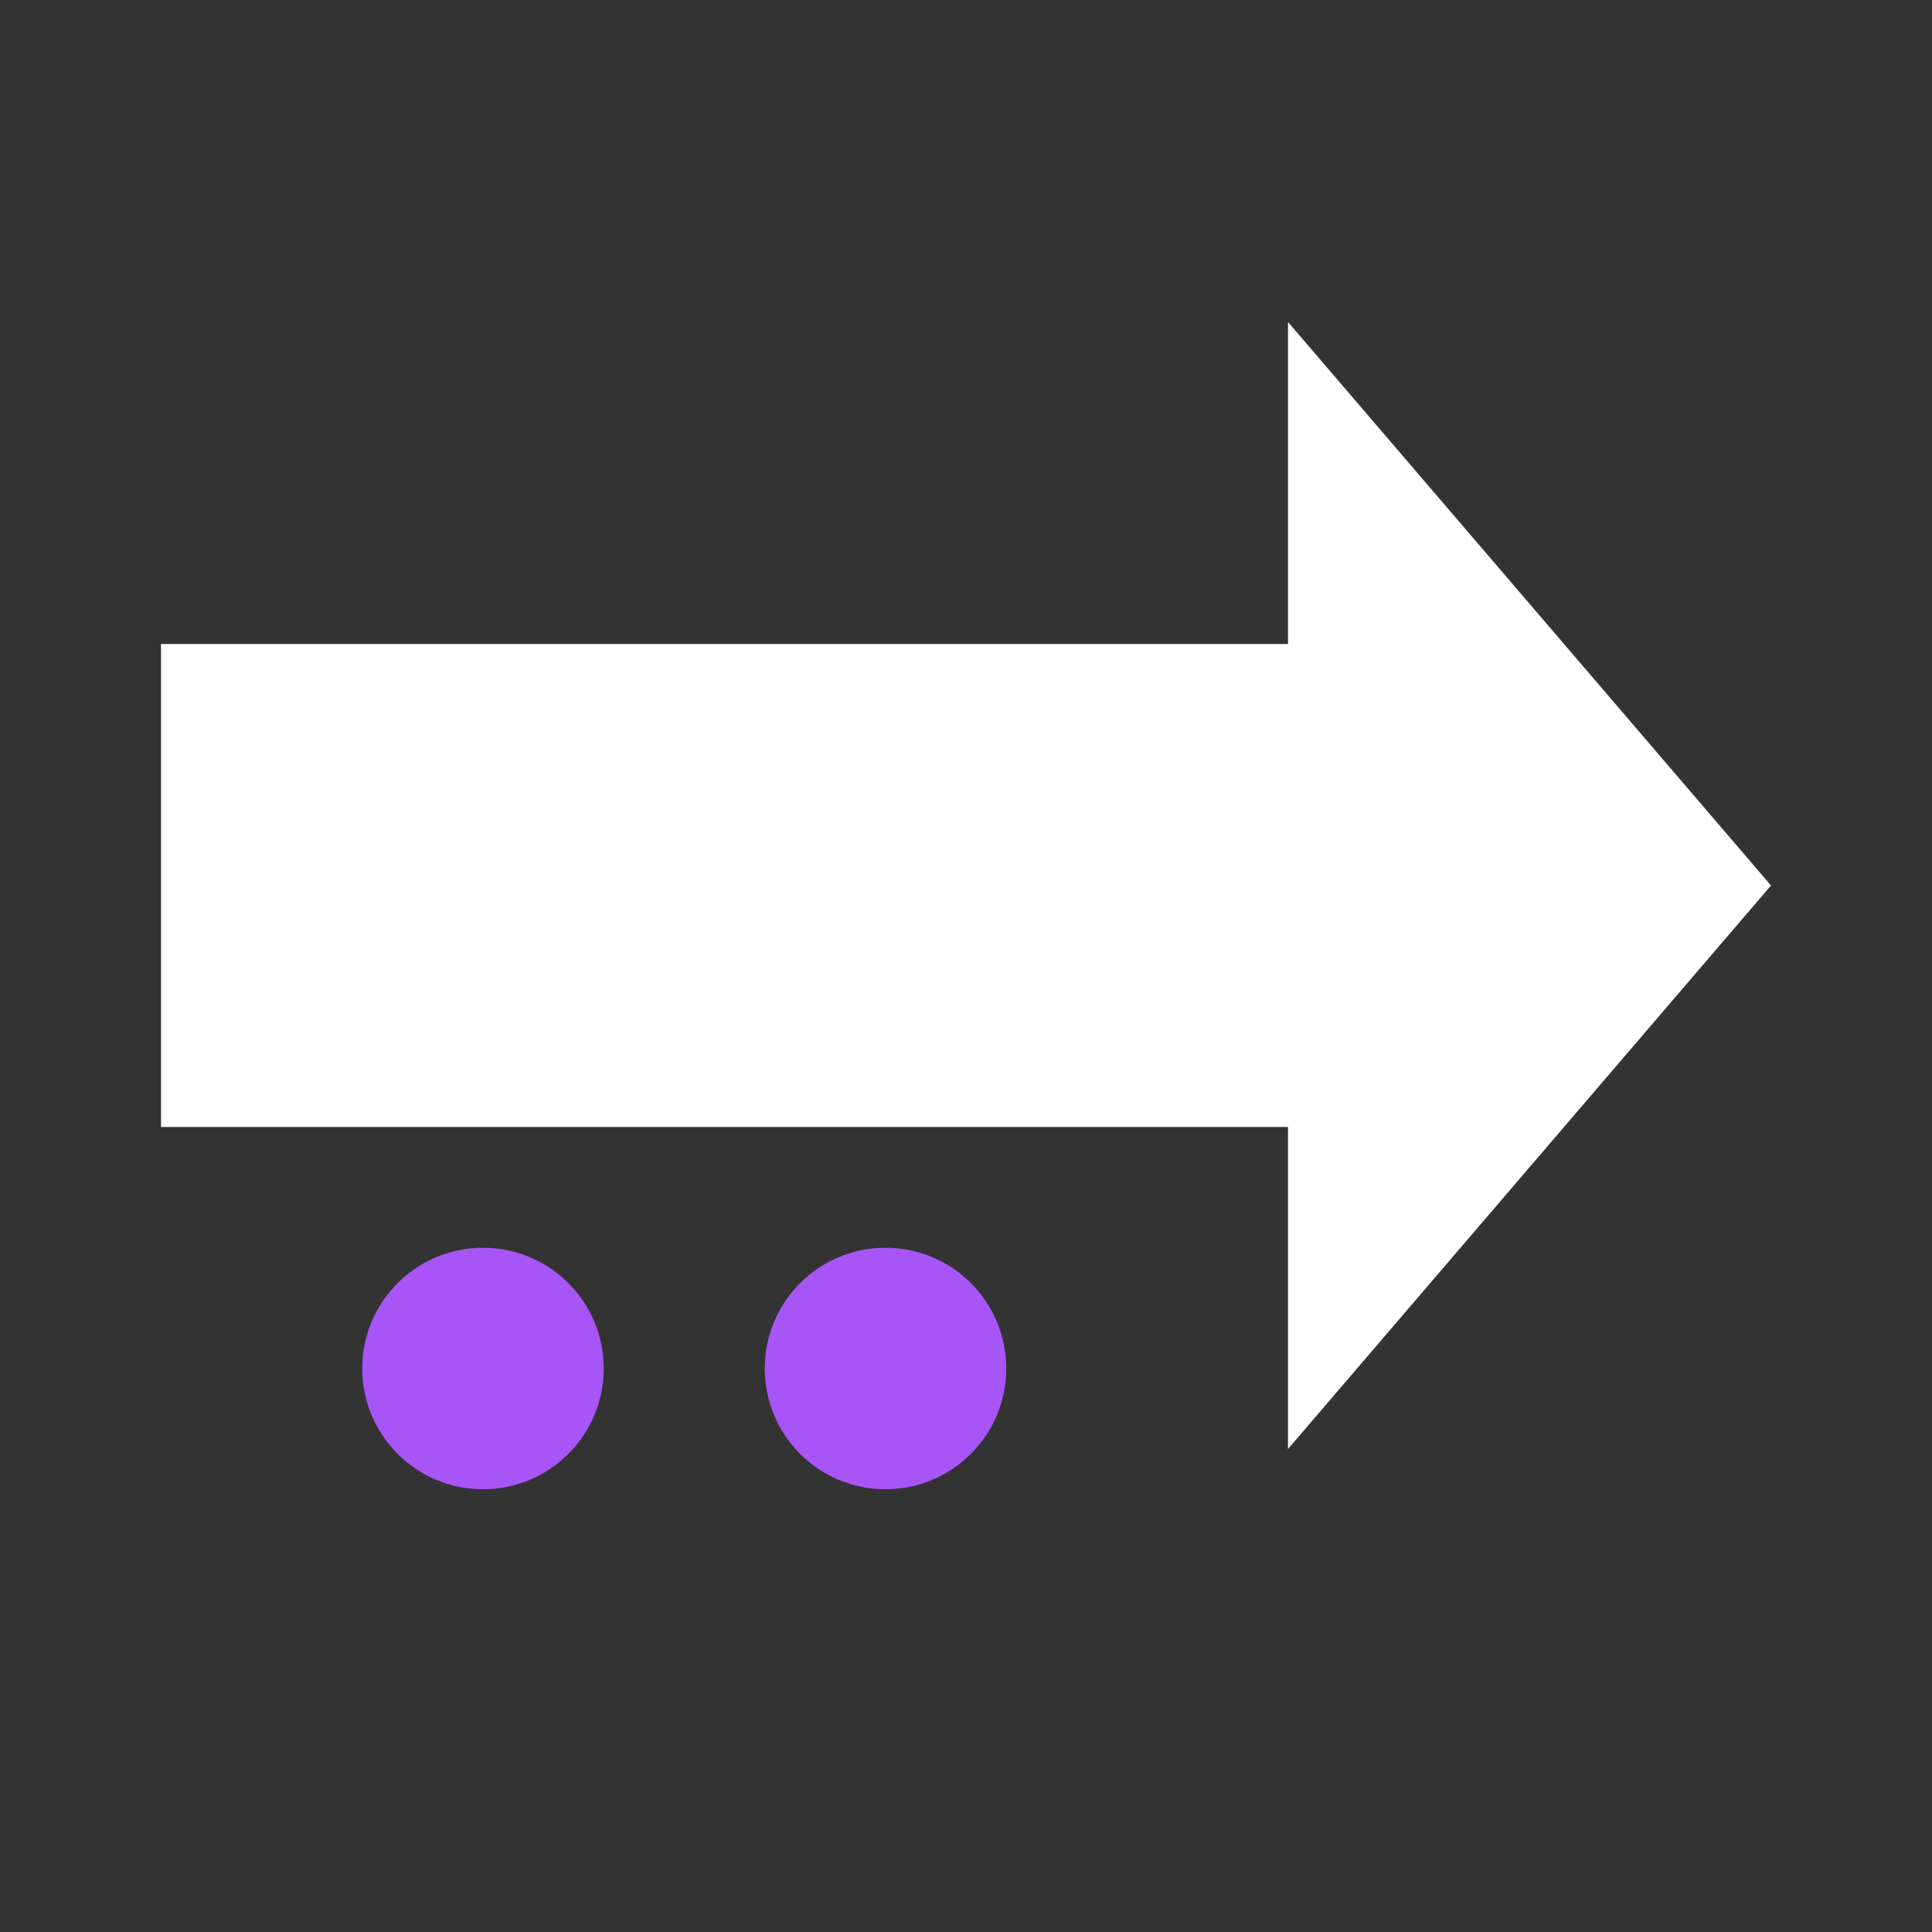 <svg xmlns="http://www.w3.org/2000/svg" height="24" viewBox="0 0 24 24" width="24">
  <rect x="0" y="0" width="24" height="24" fill="#333333" stroke="none"/>
  <!-- White arrow cart -->
  <path d="M2 8 L2 14 L16 14 L16 18 L22 11 L16 4 L16 8 Z" fill="#ffffff" />
  <!-- Purple wheels for accent -->
  <circle cx="6" cy="17" r="1.5" fill="#a855f7" />
  <circle cx="11" cy="17" r="1.5" fill="#a855f7" />
</svg>